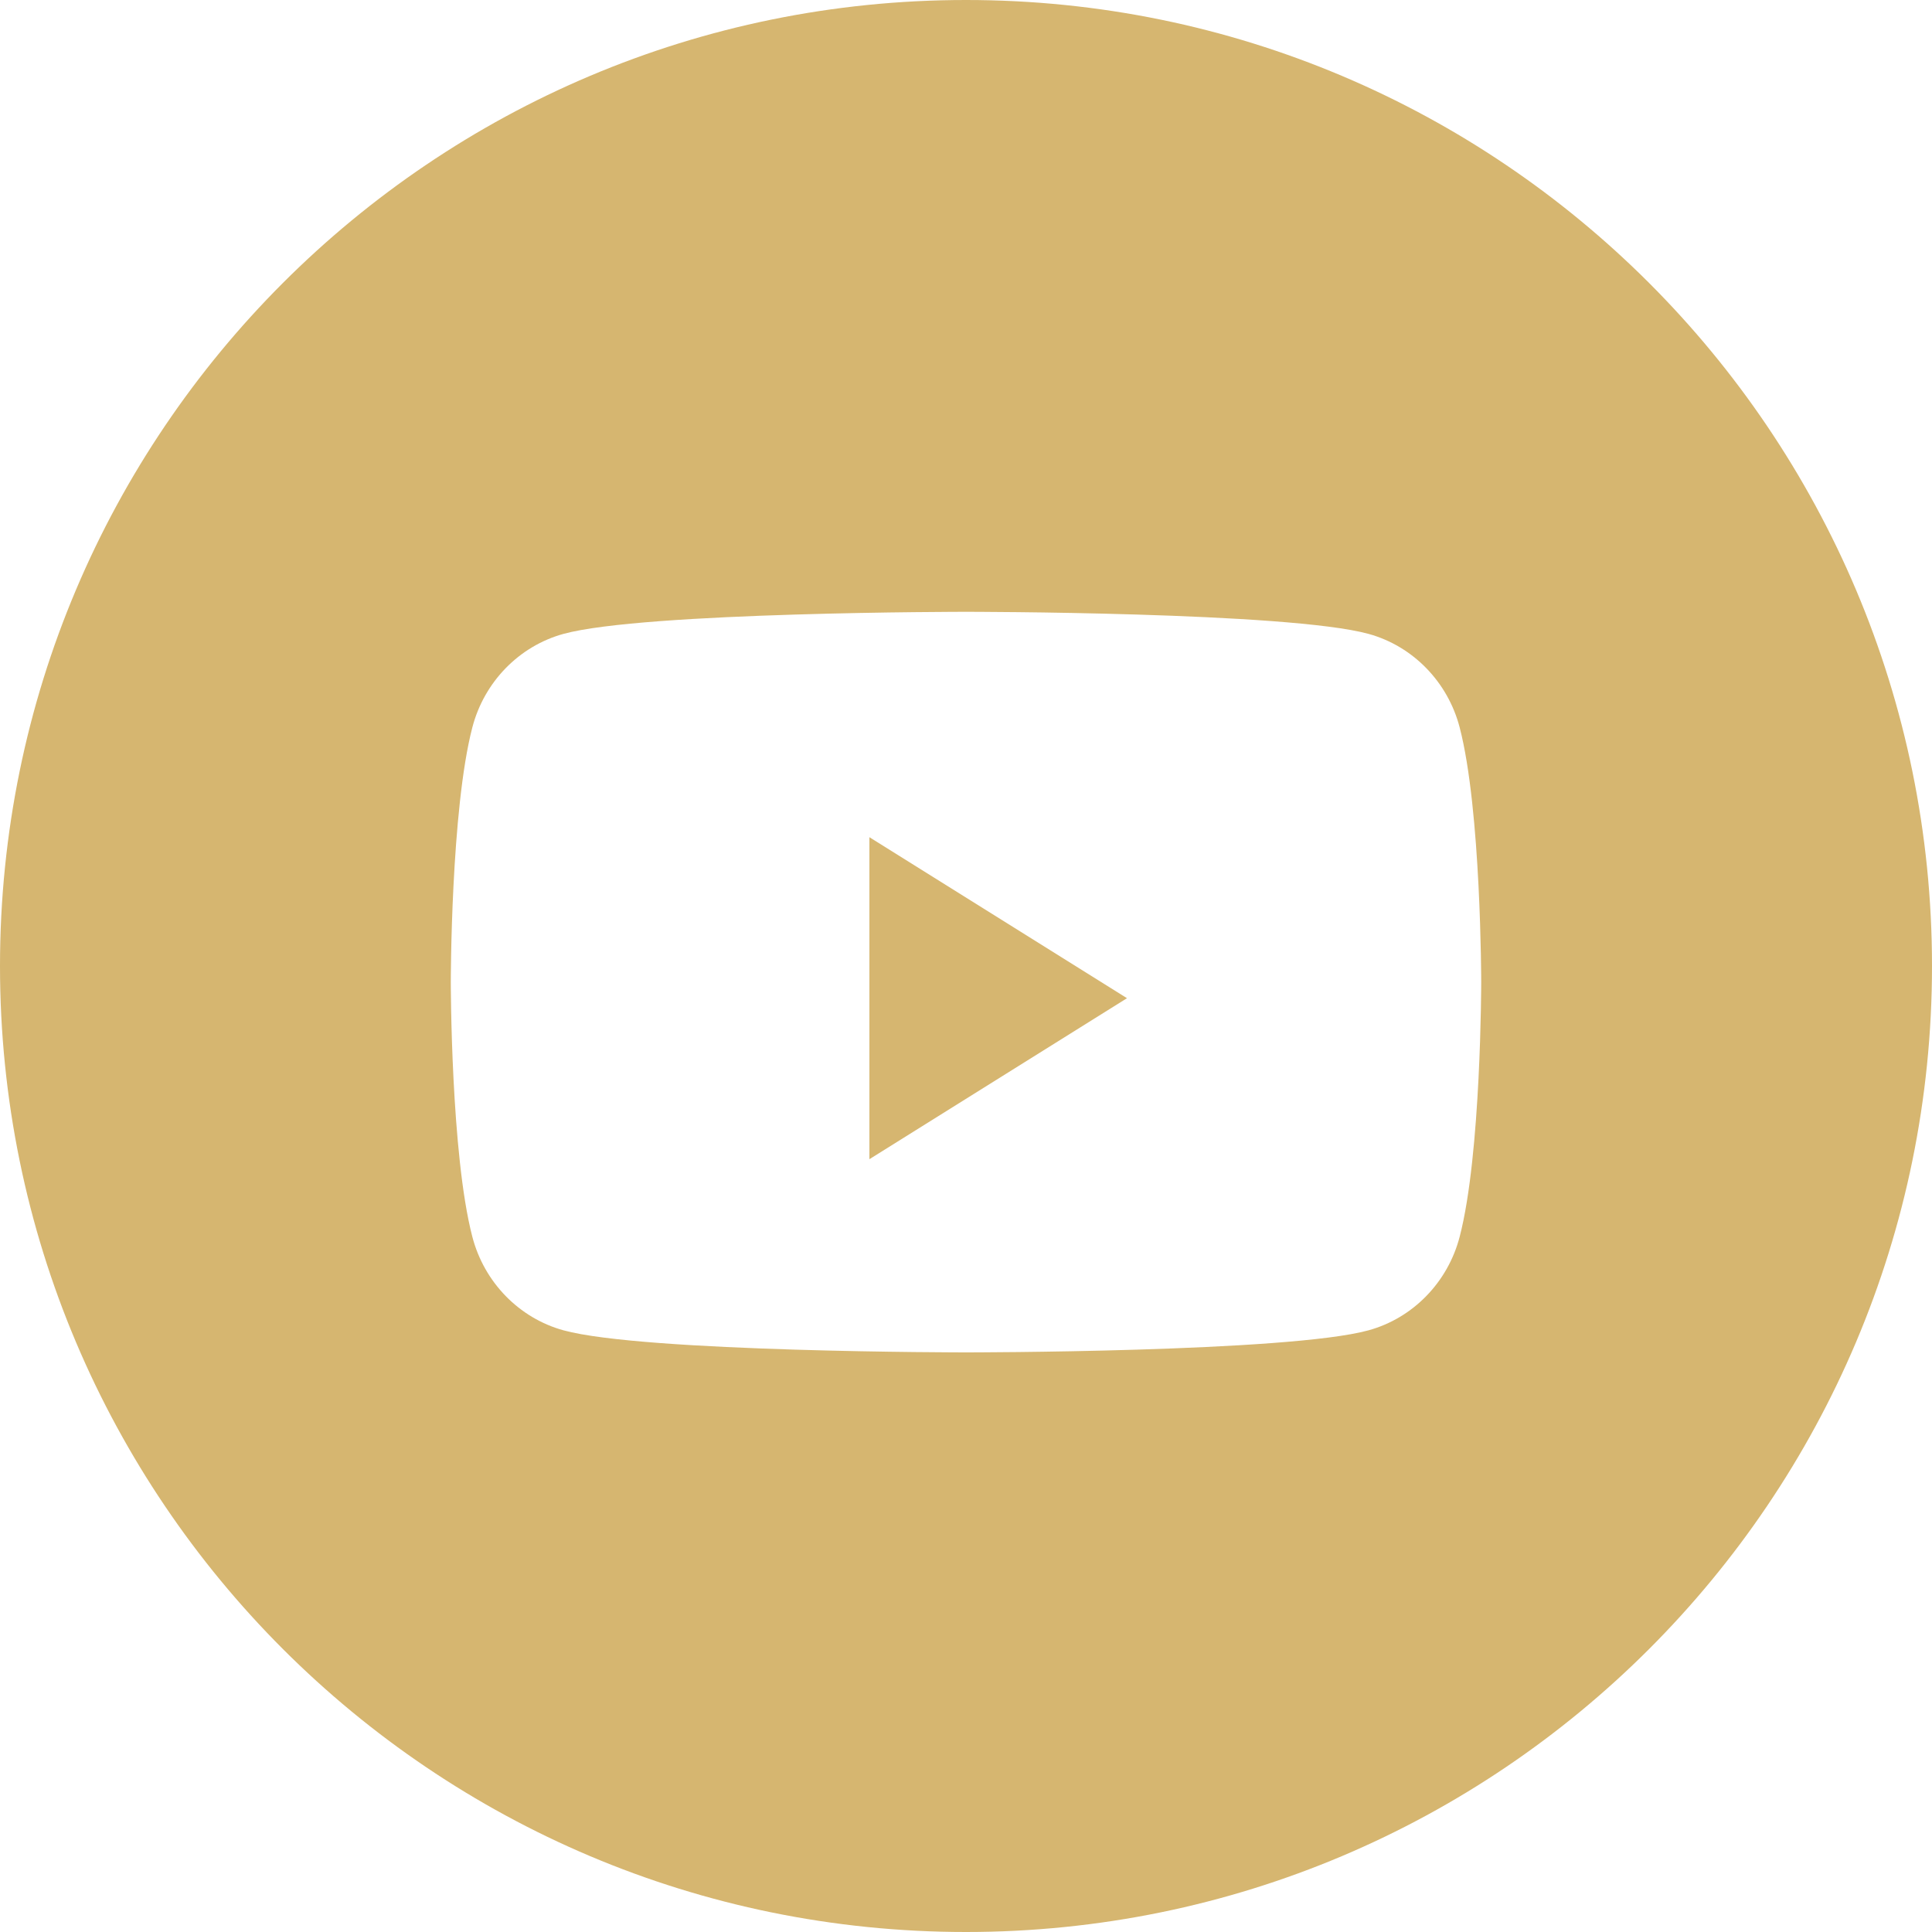 <?xml version="1.0" encoding="UTF-8"?> <svg xmlns="http://www.w3.org/2000/svg" width="48" height="48" viewBox="0 0 48 48" fill="none"> <path fill-rule="evenodd" clip-rule="evenodd" d="M24 0C10.745 0 0 10.745 0 24C0 37.255 10.745 48 24 48C37.255 48 48 37.255 48 24C48 10.745 37.255 0 24 0ZM34.002 15.749C35.103 16.052 35.971 16.942 36.265 18.073C36.8 20.123 36.8 24.4 36.8 24.4C36.8 24.4 36.8 28.677 36.265 30.727C35.971 31.858 35.103 32.748 34.002 33.051C32.005 33.6 24 33.6 24 33.6C24 33.6 15.995 33.6 13.998 33.051C12.897 32.748 12.029 31.858 11.735 30.727C11.2 28.677 11.2 24.4 11.2 24.4C11.2 24.4 11.2 20.123 11.735 18.073C12.029 16.942 12.897 16.052 13.998 15.749C15.995 15.2 24 15.2 24 15.2C24 15.2 32.005 15.2 34.002 15.749Z" fill="#D6B670"></path> <path d="M21.6 28.8V20.8L28 24.8L21.6 28.8Z" fill="#D6B670"></path> </svg> 